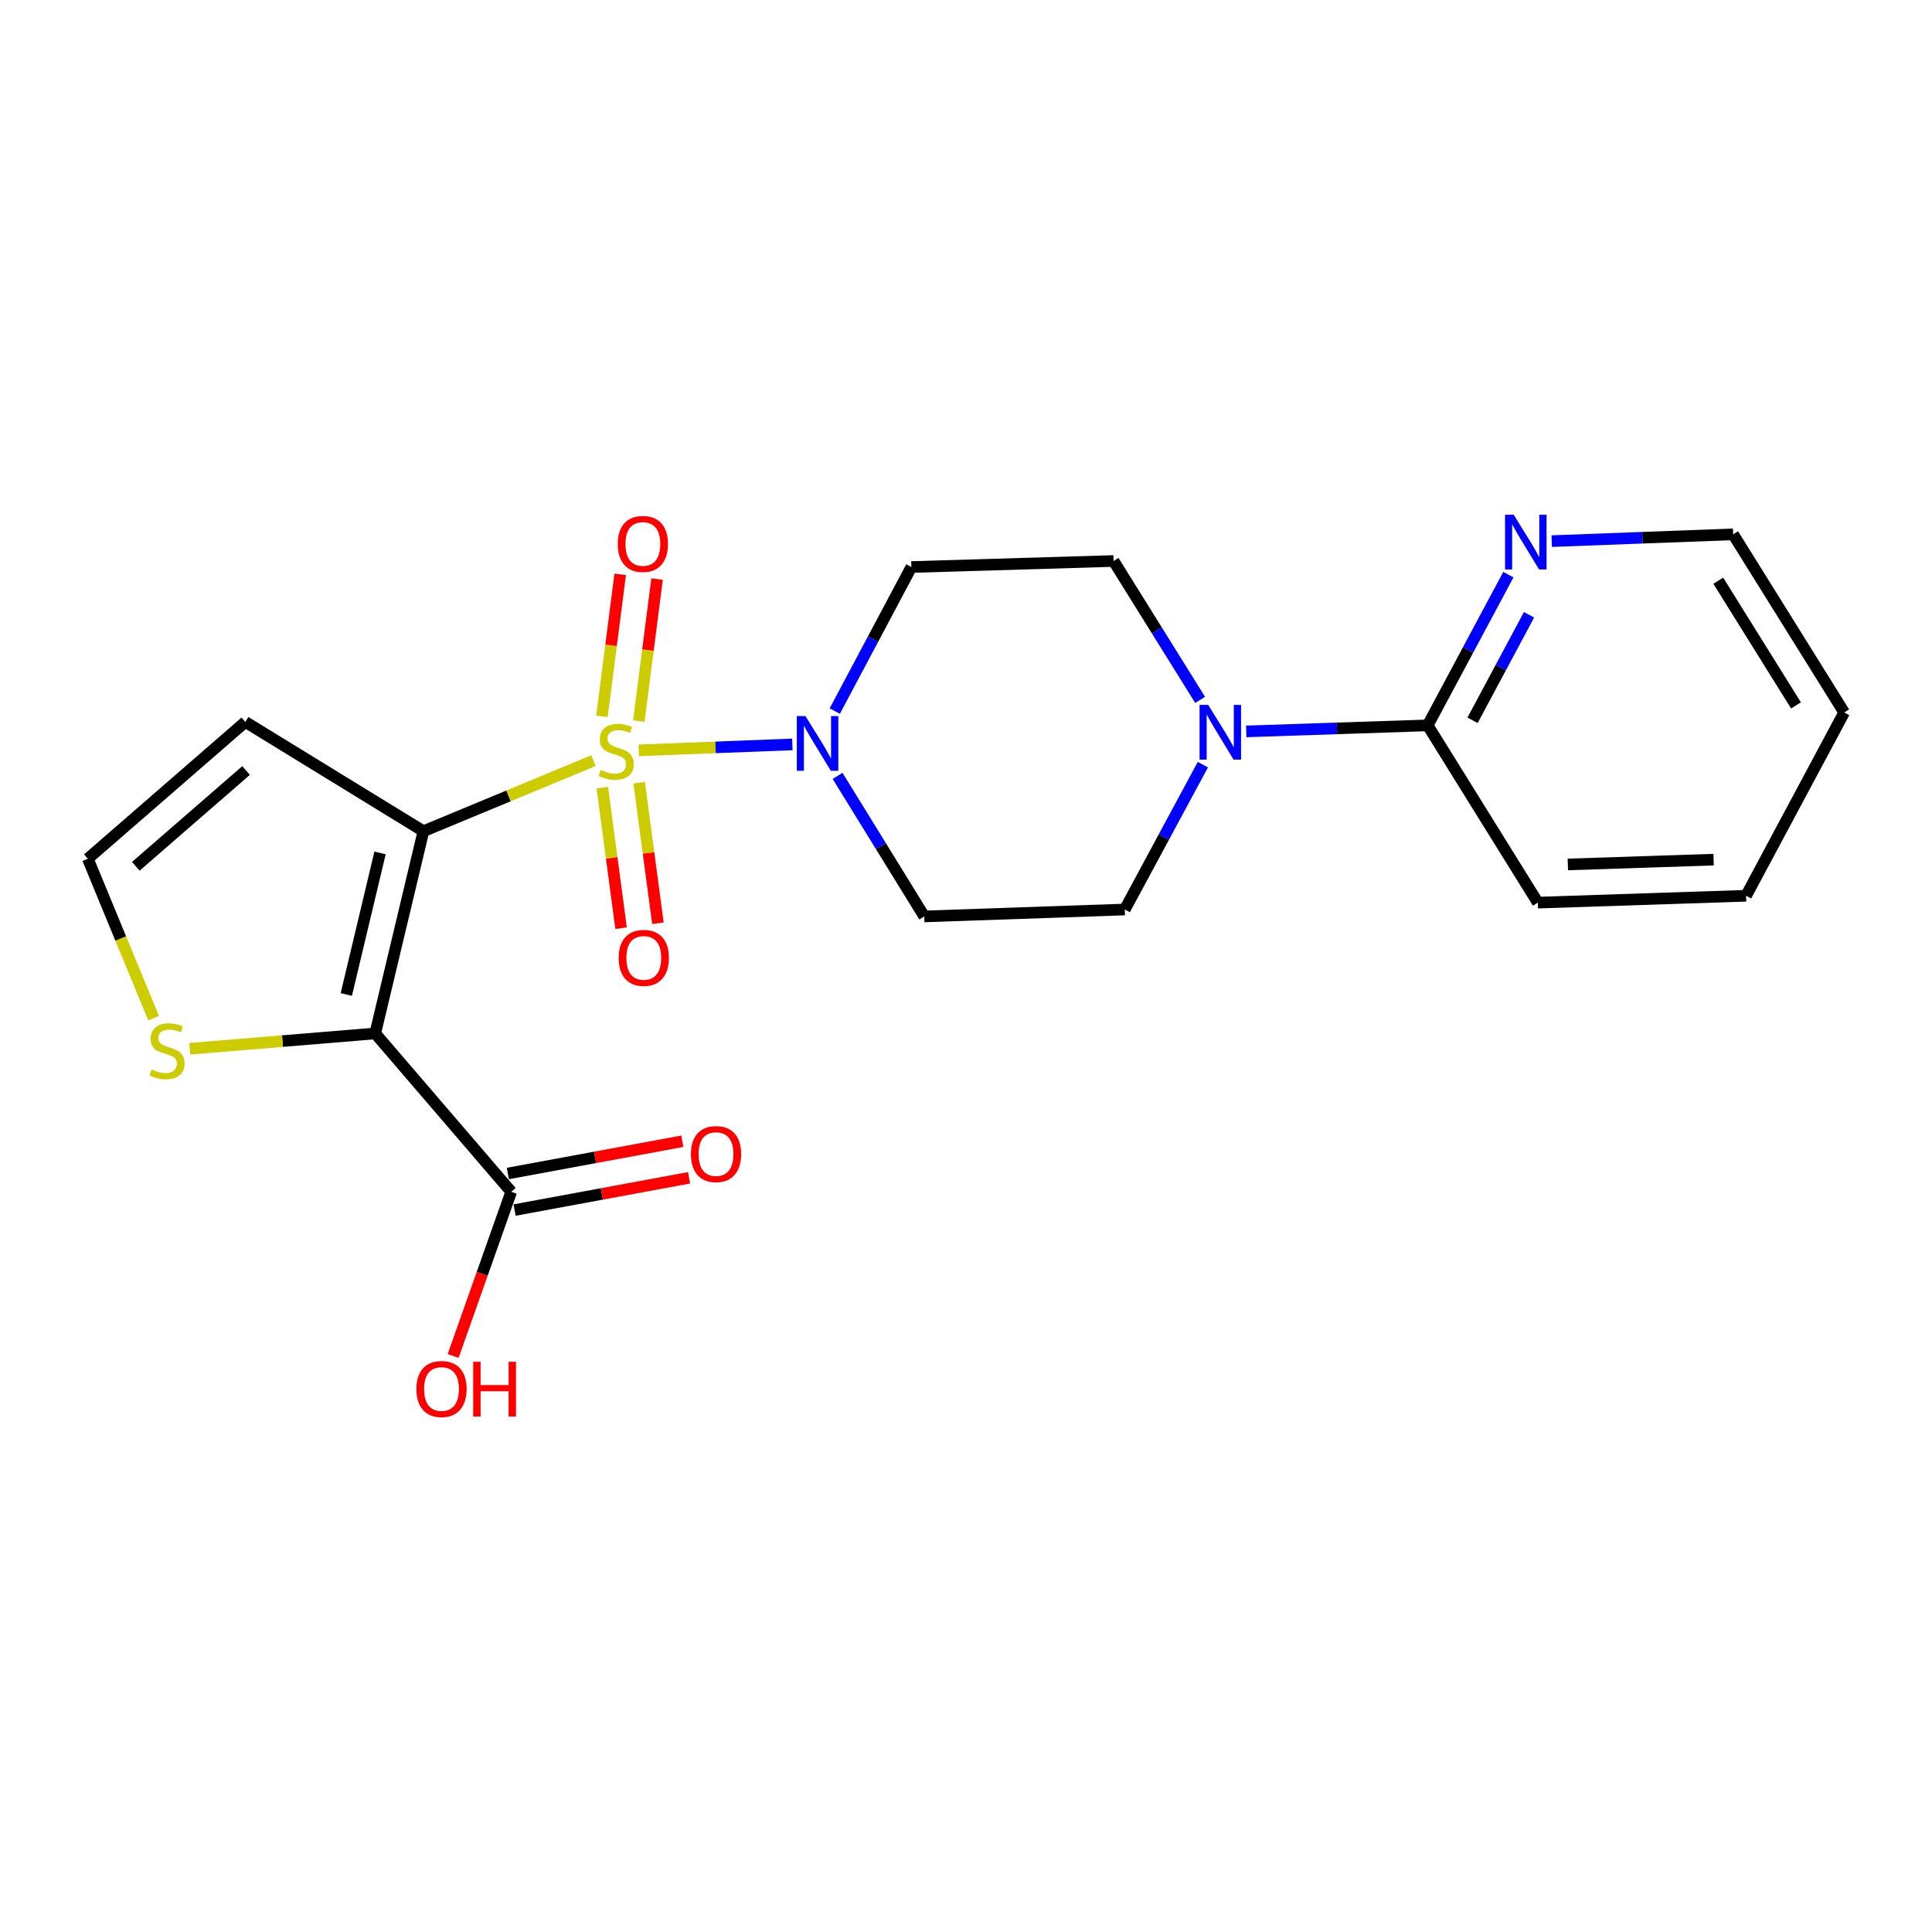 <?xml version='1.0' encoding='iso-8859-1'?>
<svg version='1.1' baseProfile='full'
              xmlns='http://www.w3.org/2000/svg'
                      xmlns:rdkit='http://www.rdkit.org/xml'
                      xmlns:xlink='http://www.w3.org/1999/xlink'
                  xml:space='preserve'
width='1000px' height='1000px' viewBox='0 0 1000 1000'>
<!-- END OF HEADER -->
<rect style='opacity:1.0;fill:#FFFFFF;stroke:none' width='1000' height='1000' x='0' y='0'> </rect>
<path class='bond-0' d='M 307.164,393.711 L 263.165,411.97' style='fill:none;fill-rule:evenodd;stroke:#CCCC00;stroke-width:6px;stroke-linecap:butt;stroke-linejoin:miter;stroke-opacity:1' />
<path class='bond-0' d='M 263.165,411.97 L 219.166,430.23' style='fill:none;fill-rule:evenodd;stroke:#000000;stroke-width:6px;stroke-linecap:butt;stroke-linejoin:miter;stroke-opacity:1' />
<path class='bond-2' d='M 330.633,388.371 L 370.374,386.839' style='fill:none;fill-rule:evenodd;stroke:#CCCC00;stroke-width:6px;stroke-linecap:butt;stroke-linejoin:miter;stroke-opacity:1' />
<path class='bond-2' d='M 370.374,386.839 L 410.115,385.306' style='fill:none;fill-rule:evenodd;stroke:#0000FF;stroke-width:6px;stroke-linecap:butt;stroke-linejoin:miter;stroke-opacity:1' />
<path class='bond-8' d='M 311.756,407.671 L 316.611,444.045' style='fill:none;fill-rule:evenodd;stroke:#CCCC00;stroke-width:6px;stroke-linecap:butt;stroke-linejoin:miter;stroke-opacity:1' />
<path class='bond-8' d='M 316.611,444.045 L 321.467,480.419' style='fill:none;fill-rule:evenodd;stroke:#FF0000;stroke-width:6px;stroke-linecap:butt;stroke-linejoin:miter;stroke-opacity:1' />
<path class='bond-8' d='M 330.826,405.125 L 335.682,441.499' style='fill:none;fill-rule:evenodd;stroke:#CCCC00;stroke-width:6px;stroke-linecap:butt;stroke-linejoin:miter;stroke-opacity:1' />
<path class='bond-8' d='M 335.682,441.499 L 340.537,477.873' style='fill:none;fill-rule:evenodd;stroke:#FF0000;stroke-width:6px;stroke-linecap:butt;stroke-linejoin:miter;stroke-opacity:1' />
<path class='bond-9' d='M 330.649,373.222 L 335.372,336.478' style='fill:none;fill-rule:evenodd;stroke:#CCCC00;stroke-width:6px;stroke-linecap:butt;stroke-linejoin:miter;stroke-opacity:1' />
<path class='bond-9' d='M 335.372,336.478 L 340.095,299.733' style='fill:none;fill-rule:evenodd;stroke:#FF0000;stroke-width:6px;stroke-linecap:butt;stroke-linejoin:miter;stroke-opacity:1' />
<path class='bond-9' d='M 311.566,370.769 L 316.289,334.025' style='fill:none;fill-rule:evenodd;stroke:#CCCC00;stroke-width:6px;stroke-linecap:butt;stroke-linejoin:miter;stroke-opacity:1' />
<path class='bond-9' d='M 316.289,334.025 L 321.012,297.281' style='fill:none;fill-rule:evenodd;stroke:#FF0000;stroke-width:6px;stroke-linecap:butt;stroke-linejoin:miter;stroke-opacity:1' />
<path class='bond-1' d='M 219.166,430.23 L 194.219,534.904' style='fill:none;fill-rule:evenodd;stroke:#000000;stroke-width:6px;stroke-linecap:butt;stroke-linejoin:miter;stroke-opacity:1' />
<path class='bond-1' d='M 196.709,441.47 L 179.246,514.742' style='fill:none;fill-rule:evenodd;stroke:#000000;stroke-width:6px;stroke-linecap:butt;stroke-linejoin:miter;stroke-opacity:1' />
<path class='bond-5' d='M 219.166,430.23 L 126.977,373.665' style='fill:none;fill-rule:evenodd;stroke:#000000;stroke-width:6px;stroke-linecap:butt;stroke-linejoin:miter;stroke-opacity:1' />
<path class='bond-4' d='M 194.219,534.904 L 264.604,616.864' style='fill:none;fill-rule:evenodd;stroke:#000000;stroke-width:6px;stroke-linecap:butt;stroke-linejoin:miter;stroke-opacity:1' />
<path class='bond-6' d='M 194.219,534.904 L 146.224,538.869' style='fill:none;fill-rule:evenodd;stroke:#000000;stroke-width:6px;stroke-linecap:butt;stroke-linejoin:miter;stroke-opacity:1' />
<path class='bond-6' d='M 146.224,538.869 L 98.229,542.834' style='fill:none;fill-rule:evenodd;stroke:#CCCC00;stroke-width:6px;stroke-linecap:butt;stroke-linejoin:miter;stroke-opacity:1' />
<path class='bond-10' d='M 432.073,368.058 L 451.895,330.774' style='fill:none;fill-rule:evenodd;stroke:#0000FF;stroke-width:6px;stroke-linecap:butt;stroke-linejoin:miter;stroke-opacity:1' />
<path class='bond-10' d='M 451.895,330.774 L 471.718,293.49' style='fill:none;fill-rule:evenodd;stroke:#000000;stroke-width:6px;stroke-linecap:butt;stroke-linejoin:miter;stroke-opacity:1' />
<path class='bond-11' d='M 433.526,401.593 L 455.962,437.967' style='fill:none;fill-rule:evenodd;stroke:#0000FF;stroke-width:6px;stroke-linecap:butt;stroke-linejoin:miter;stroke-opacity:1' />
<path class='bond-11' d='M 455.962,437.967 L 478.398,474.342' style='fill:none;fill-rule:evenodd;stroke:#000000;stroke-width:6px;stroke-linecap:butt;stroke-linejoin:miter;stroke-opacity:1' />
<path class='bond-3' d='M 622.595,395.786 L 602.39,433.273' style='fill:none;fill-rule:evenodd;stroke:#0000FF;stroke-width:6px;stroke-linecap:butt;stroke-linejoin:miter;stroke-opacity:1' />
<path class='bond-3' d='M 602.39,433.273 L 582.185,470.761' style='fill:none;fill-rule:evenodd;stroke:#000000;stroke-width:6px;stroke-linecap:butt;stroke-linejoin:miter;stroke-opacity:1' />
<path class='bond-7' d='M 645.056,378.574 L 692.011,377.012' style='fill:none;fill-rule:evenodd;stroke:#0000FF;stroke-width:6px;stroke-linecap:butt;stroke-linejoin:miter;stroke-opacity:1' />
<path class='bond-7' d='M 692.011,377.012 L 738.966,375.45' style='fill:none;fill-rule:evenodd;stroke:#000000;stroke-width:6px;stroke-linecap:butt;stroke-linejoin:miter;stroke-opacity:1' />
<path class='bond-22' d='M 621.18,362.249 L 598.786,326.309' style='fill:none;fill-rule:evenodd;stroke:#0000FF;stroke-width:6px;stroke-linecap:butt;stroke-linejoin:miter;stroke-opacity:1' />
<path class='bond-22' d='M 598.786,326.309 L 576.392,290.369' style='fill:none;fill-rule:evenodd;stroke:#000000;stroke-width:6px;stroke-linecap:butt;stroke-linejoin:miter;stroke-opacity:1' />
<path class='bond-16' d='M 266.353,626.324 L 311.511,617.973' style='fill:none;fill-rule:evenodd;stroke:#000000;stroke-width:6px;stroke-linecap:butt;stroke-linejoin:miter;stroke-opacity:1' />
<path class='bond-16' d='M 311.511,617.973 L 356.668,609.623' style='fill:none;fill-rule:evenodd;stroke:#FF0000;stroke-width:6px;stroke-linecap:butt;stroke-linejoin:miter;stroke-opacity:1' />
<path class='bond-16' d='M 262.855,607.405 L 308.012,599.054' style='fill:none;fill-rule:evenodd;stroke:#000000;stroke-width:6px;stroke-linecap:butt;stroke-linejoin:miter;stroke-opacity:1' />
<path class='bond-16' d='M 308.012,599.054 L 353.17,590.704' style='fill:none;fill-rule:evenodd;stroke:#FF0000;stroke-width:6px;stroke-linecap:butt;stroke-linejoin:miter;stroke-opacity:1' />
<path class='bond-17' d='M 264.604,616.864 L 249.573,659.353' style='fill:none;fill-rule:evenodd;stroke:#000000;stroke-width:6px;stroke-linecap:butt;stroke-linejoin:miter;stroke-opacity:1' />
<path class='bond-17' d='M 249.573,659.353 L 234.542,701.841' style='fill:none;fill-rule:evenodd;stroke:#FF0000;stroke-width:6px;stroke-linecap:butt;stroke-linejoin:miter;stroke-opacity:1' />
<path class='bond-12' d='M 126.977,373.665 L 45.455,444.488' style='fill:none;fill-rule:evenodd;stroke:#000000;stroke-width:6px;stroke-linecap:butt;stroke-linejoin:miter;stroke-opacity:1' />
<path class='bond-12' d='M 127.366,398.813 L 70.301,448.389' style='fill:none;fill-rule:evenodd;stroke:#000000;stroke-width:6px;stroke-linecap:butt;stroke-linejoin:miter;stroke-opacity:1' />
<path class='bond-23' d='M 79.509,527.001 L 62.482,485.745' style='fill:none;fill-rule:evenodd;stroke:#CCCC00;stroke-width:6px;stroke-linecap:butt;stroke-linejoin:miter;stroke-opacity:1' />
<path class='bond-23' d='M 62.482,485.745 L 45.455,444.488' style='fill:none;fill-rule:evenodd;stroke:#000000;stroke-width:6px;stroke-linecap:butt;stroke-linejoin:miter;stroke-opacity:1' />
<path class='bond-13' d='M 738.966,375.45 L 759.847,336.444' style='fill:none;fill-rule:evenodd;stroke:#000000;stroke-width:6px;stroke-linecap:butt;stroke-linejoin:miter;stroke-opacity:1' />
<path class='bond-13' d='M 759.847,336.444 L 780.728,297.439' style='fill:none;fill-rule:evenodd;stroke:#0000FF;stroke-width:6px;stroke-linecap:butt;stroke-linejoin:miter;stroke-opacity:1' />
<path class='bond-13' d='M 762.192,372.829 L 776.809,345.525' style='fill:none;fill-rule:evenodd;stroke:#000000;stroke-width:6px;stroke-linecap:butt;stroke-linejoin:miter;stroke-opacity:1' />
<path class='bond-13' d='M 776.809,345.525 L 791.425,318.221' style='fill:none;fill-rule:evenodd;stroke:#0000FF;stroke-width:6px;stroke-linecap:butt;stroke-linejoin:miter;stroke-opacity:1' />
<path class='bond-18' d='M 738.966,375.45 L 795.979,467.202' style='fill:none;fill-rule:evenodd;stroke:#000000;stroke-width:6px;stroke-linecap:butt;stroke-linejoin:miter;stroke-opacity:1' />
<path class='bond-14' d='M 471.718,293.49 L 576.392,290.369' style='fill:none;fill-rule:evenodd;stroke:#000000;stroke-width:6px;stroke-linecap:butt;stroke-linejoin:miter;stroke-opacity:1' />
<path class='bond-15' d='M 478.398,474.342 L 582.185,470.761' style='fill:none;fill-rule:evenodd;stroke:#000000;stroke-width:6px;stroke-linecap:butt;stroke-linejoin:miter;stroke-opacity:1' />
<path class='bond-19' d='M 803.173,280.086 L 850.128,278.328' style='fill:none;fill-rule:evenodd;stroke:#0000FF;stroke-width:6px;stroke-linecap:butt;stroke-linejoin:miter;stroke-opacity:1' />
<path class='bond-19' d='M 850.128,278.328 L 897.083,276.57' style='fill:none;fill-rule:evenodd;stroke:#000000;stroke-width:6px;stroke-linecap:butt;stroke-linejoin:miter;stroke-opacity:1' />
<path class='bond-20' d='M 795.979,467.202 L 903.764,463.642' style='fill:none;fill-rule:evenodd;stroke:#000000;stroke-width:6px;stroke-linecap:butt;stroke-linejoin:miter;stroke-opacity:1' />
<path class='bond-20' d='M 811.512,447.439 L 886.961,444.947' style='fill:none;fill-rule:evenodd;stroke:#000000;stroke-width:6px;stroke-linecap:butt;stroke-linejoin:miter;stroke-opacity:1' />
<path class='bond-24' d='M 897.083,276.57 L 954.545,368.77' style='fill:none;fill-rule:evenodd;stroke:#000000;stroke-width:6px;stroke-linecap:butt;stroke-linejoin:miter;stroke-opacity:1' />
<path class='bond-24' d='M 889.375,300.576 L 929.598,365.116' style='fill:none;fill-rule:evenodd;stroke:#000000;stroke-width:6px;stroke-linecap:butt;stroke-linejoin:miter;stroke-opacity:1' />
<path class='bond-21' d='M 903.764,463.642 L 954.545,368.77' style='fill:none;fill-rule:evenodd;stroke:#000000;stroke-width:6px;stroke-linecap:butt;stroke-linejoin:miter;stroke-opacity:1' />
<path  class='atom-0' d='M 310.945 398.542
Q 311.265 398.662, 312.585 399.222
Q 313.905 399.782, 315.345 400.142
Q 316.825 400.462, 318.265 400.462
Q 320.945 400.462, 322.505 399.182
Q 324.065 397.862, 324.065 395.582
Q 324.065 394.022, 323.265 393.062
Q 322.505 392.102, 321.305 391.582
Q 320.105 391.062, 318.105 390.462
Q 315.585 389.702, 314.065 388.982
Q 312.585 388.262, 311.505 386.742
Q 310.465 385.222, 310.465 382.662
Q 310.465 379.102, 312.865 376.902
Q 315.305 374.702, 320.105 374.702
Q 323.385 374.702, 327.105 376.262
L 326.185 379.342
Q 322.785 377.942, 320.225 377.942
Q 317.465 377.942, 315.945 379.102
Q 314.425 380.222, 314.465 382.182
Q 314.465 383.702, 315.225 384.622
Q 316.025 385.542, 317.145 386.062
Q 318.305 386.582, 320.225 387.182
Q 322.785 387.982, 324.305 388.782
Q 325.825 389.582, 326.905 391.222
Q 328.025 392.822, 328.025 395.582
Q 328.025 399.502, 325.385 401.622
Q 322.785 403.702, 318.425 403.702
Q 315.905 403.702, 313.985 403.142
Q 312.105 402.622, 309.865 401.702
L 310.945 398.542
' fill='#CCCC00'/>
<path  class='atom-3' d='M 416.91 370.643
L 426.19 385.643
Q 427.11 387.123, 428.59 389.803
Q 430.07 392.483, 430.15 392.643
L 430.15 370.643
L 433.91 370.643
L 433.91 398.963
L 430.03 398.963
L 420.07 382.563
Q 418.91 380.643, 417.67 378.443
Q 416.47 376.243, 416.11 375.563
L 416.11 398.963
L 412.43 398.963
L 412.43 370.643
L 416.91 370.643
' fill='#0000FF'/>
<path  class='atom-4' d='M 625.371 364.86
L 634.651 379.86
Q 635.571 381.34, 637.051 384.02
Q 638.531 386.7, 638.611 386.86
L 638.611 364.86
L 642.371 364.86
L 642.371 393.18
L 638.491 393.18
L 628.531 376.78
Q 627.371 374.86, 626.131 372.66
Q 624.931 370.46, 624.571 369.78
L 624.571 393.18
L 620.891 393.18
L 620.891 364.86
L 625.371 364.86
' fill='#0000FF'/>
<path  class='atom-7' d='M 78.445 553.527
Q 78.766 553.647, 80.085 554.207
Q 81.406 554.767, 82.846 555.127
Q 84.326 555.447, 85.766 555.447
Q 88.445 555.447, 90.005 554.167
Q 91.566 552.847, 91.566 550.567
Q 91.566 549.007, 90.766 548.047
Q 90.005 547.087, 88.805 546.567
Q 87.606 546.047, 85.606 545.447
Q 83.085 544.687, 81.566 543.967
Q 80.085 543.247, 79.005 541.727
Q 77.966 540.207, 77.966 537.647
Q 77.966 534.087, 80.365 531.887
Q 82.805 529.687, 87.606 529.687
Q 90.885 529.687, 94.606 531.247
L 93.686 534.327
Q 90.285 532.927, 87.725 532.927
Q 84.966 532.927, 83.445 534.087
Q 81.925 535.207, 81.966 537.167
Q 81.966 538.687, 82.725 539.607
Q 83.525 540.527, 84.645 541.047
Q 85.805 541.567, 87.725 542.167
Q 90.285 542.967, 91.805 543.767
Q 93.326 544.567, 94.406 546.207
Q 95.525 547.807, 95.525 550.567
Q 95.525 554.487, 92.885 556.607
Q 90.285 558.687, 85.925 558.687
Q 83.406 558.687, 81.486 558.127
Q 79.606 557.607, 77.365 556.687
L 78.445 553.527
' fill='#CCCC00'/>
<path  class='atom-9' d='M 320.214 495.799
Q 320.214 488.999, 323.574 485.199
Q 326.934 481.399, 333.214 481.399
Q 339.494 481.399, 342.854 485.199
Q 346.214 488.999, 346.214 495.799
Q 346.214 502.679, 342.814 506.599
Q 339.414 510.479, 333.214 510.479
Q 326.974 510.479, 323.574 506.599
Q 320.214 502.719, 320.214 495.799
M 333.214 507.279
Q 337.534 507.279, 339.854 504.399
Q 342.214 501.479, 342.214 495.799
Q 342.214 490.239, 339.854 487.439
Q 337.534 484.599, 333.214 484.599
Q 328.894 484.599, 326.534 487.399
Q 324.214 490.199, 324.214 495.799
Q 324.214 501.519, 326.534 504.399
Q 328.894 507.279, 333.214 507.279
' fill='#FF0000'/>
<path  class='atom-10' d='M 319.744 281.545
Q 319.744 274.745, 323.104 270.945
Q 326.464 267.145, 332.744 267.145
Q 339.024 267.145, 342.384 270.945
Q 345.744 274.745, 345.744 281.545
Q 345.744 288.425, 342.344 292.345
Q 338.944 296.225, 332.744 296.225
Q 326.504 296.225, 323.104 292.345
Q 319.744 288.465, 319.744 281.545
M 332.744 293.025
Q 337.064 293.025, 339.384 290.145
Q 341.744 287.225, 341.744 281.545
Q 341.744 275.985, 339.384 273.185
Q 337.064 270.345, 332.744 270.345
Q 328.424 270.345, 326.064 273.145
Q 323.744 275.945, 323.744 281.545
Q 323.744 287.265, 326.064 290.145
Q 328.424 293.025, 332.744 293.025
' fill='#FF0000'/>
<path  class='atom-14' d='M 783.488 266.429
L 792.768 281.429
Q 793.688 282.909, 795.168 285.589
Q 796.648 288.269, 796.728 288.429
L 796.728 266.429
L 800.488 266.429
L 800.488 294.749
L 796.608 294.749
L 786.648 278.349
Q 785.488 276.429, 784.248 274.229
Q 783.048 272.029, 782.688 271.349
L 782.688 294.749
L 779.008 294.749
L 779.008 266.429
L 783.488 266.429
' fill='#0000FF'/>
<path  class='atom-17' d='M 357.614 597.341
Q 357.614 590.541, 360.974 586.741
Q 364.334 582.941, 370.614 582.941
Q 376.894 582.941, 380.254 586.741
Q 383.614 590.541, 383.614 597.341
Q 383.614 604.221, 380.214 608.141
Q 376.814 612.021, 370.614 612.021
Q 364.374 612.021, 360.974 608.141
Q 357.614 604.261, 357.614 597.341
M 370.614 608.821
Q 374.934 608.821, 377.254 605.941
Q 379.614 603.021, 379.614 597.341
Q 379.614 591.781, 377.254 588.981
Q 374.934 586.141, 370.614 586.141
Q 366.294 586.141, 363.934 588.941
Q 361.614 591.741, 361.614 597.341
Q 361.614 603.061, 363.934 605.941
Q 366.294 608.821, 370.614 608.821
' fill='#FF0000'/>
<path  class='atom-18' d='M 215.519 718.946
Q 215.519 712.146, 218.879 708.346
Q 222.239 704.546, 228.519 704.546
Q 234.799 704.546, 238.159 708.346
Q 241.519 712.146, 241.519 718.946
Q 241.519 725.826, 238.119 729.746
Q 234.719 733.626, 228.519 733.626
Q 222.279 733.626, 218.879 729.746
Q 215.519 725.866, 215.519 718.946
M 228.519 730.426
Q 232.839 730.426, 235.159 727.546
Q 237.519 724.626, 237.519 718.946
Q 237.519 713.386, 235.159 710.586
Q 232.839 707.746, 228.519 707.746
Q 224.199 707.746, 221.839 710.546
Q 219.519 713.346, 219.519 718.946
Q 219.519 724.666, 221.839 727.546
Q 224.199 730.426, 228.519 730.426
' fill='#FF0000'/>
<path  class='atom-18' d='M 244.919 704.866
L 248.759 704.866
L 248.759 716.906
L 263.239 716.906
L 263.239 704.866
L 267.079 704.866
L 267.079 733.186
L 263.239 733.186
L 263.239 720.106
L 248.759 720.106
L 248.759 733.186
L 244.919 733.186
L 244.919 704.866
' fill='#FF0000'/>
</svg>
